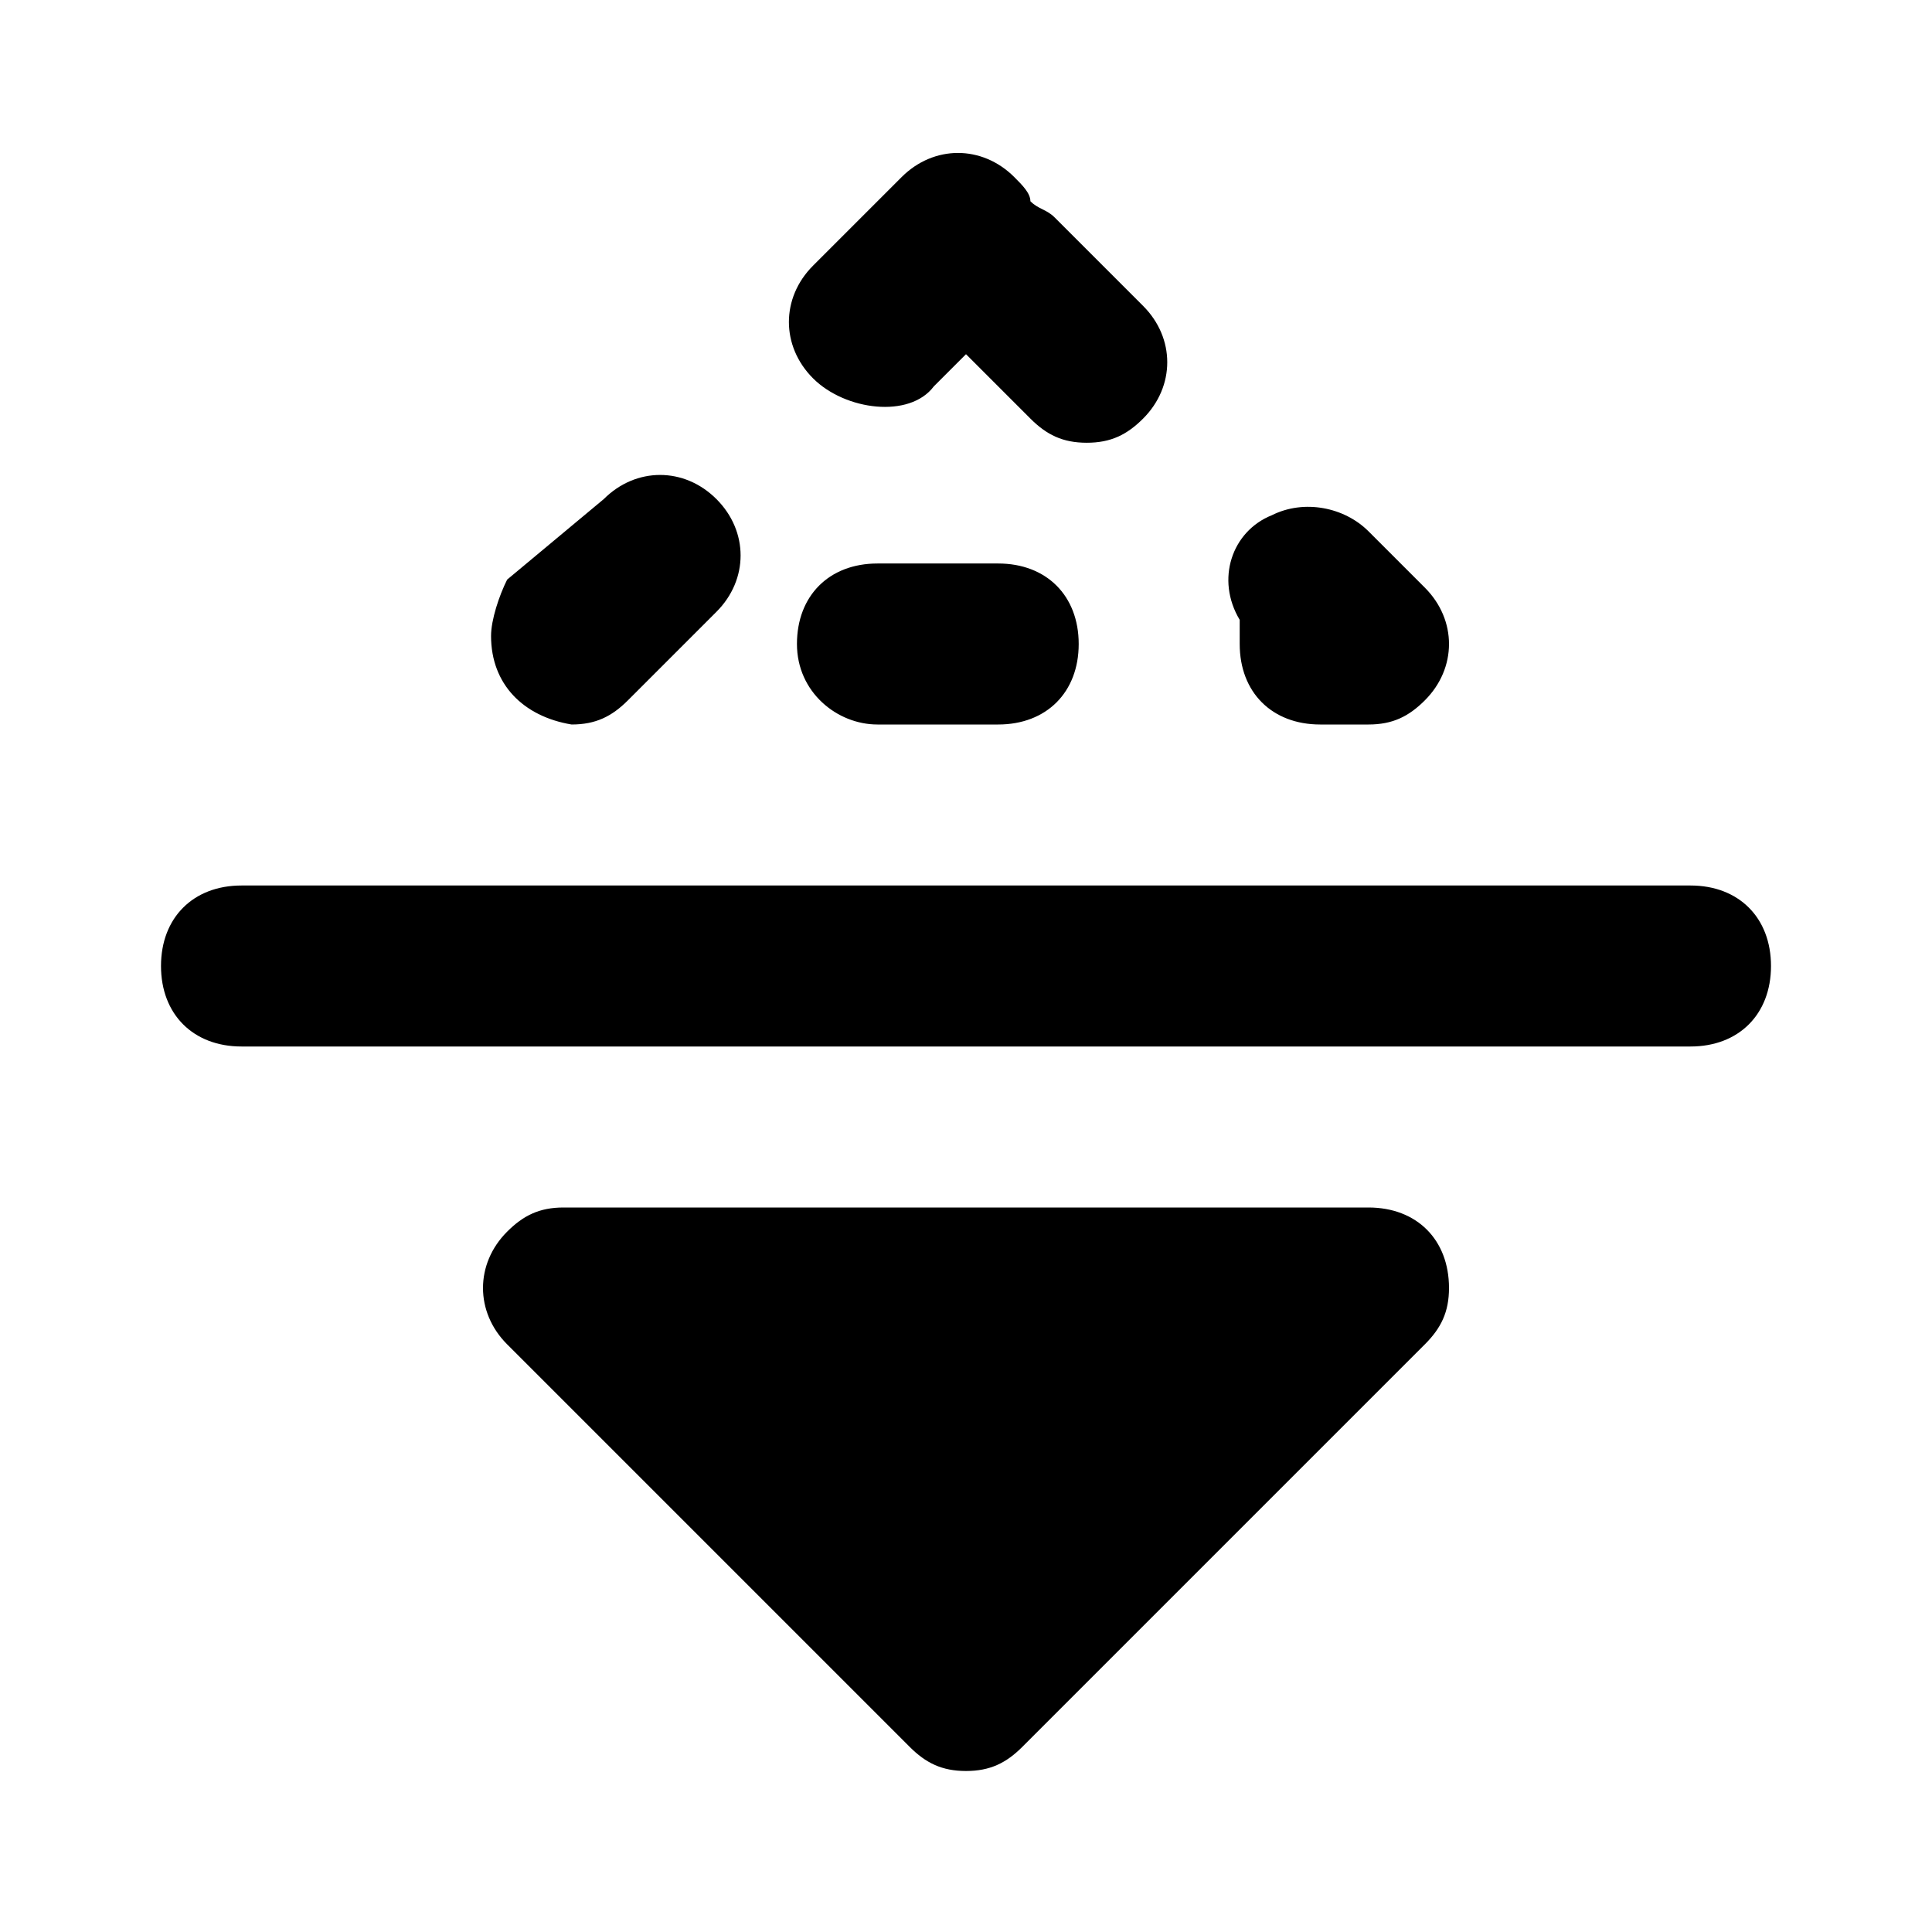 <svg xmlns="http://www.w3.org/2000/svg" enable-background="new 0 0 24 24" viewBox="0 0 24 24" fill="currentColor"><path d="M21,11H3c-0.6,0-1,0.4-1,1s0.4,1,1,1h18c0.6,0,1-0.4,1-1S21.6,11,21,11z M17,15H7c-0.3,0-0.5,0.1-0.7,0.3c-0.4,0.4-0.4,1,0,1.4l5,5c0.2,0.2,0.4,0.3,0.7,0.3c0.3,0,0.5-0.1,0.7-0.3l5-5c0.2-0.2,0.3-0.4,0.3-0.7C18,15.4,17.6,15,17,15z M15.4,8c0,0.6,0.4,1,1,1H17c0.3,0,0.5-0.1,0.7-0.3c0.4-0.4,0.4-1,0-1.4l-0.7-0.7c-0.3-0.3-0.8-0.4-1.2-0.2c-0.5,0.2-0.7,0.8-0.4,1.3C15.4,7.9,15.4,7.9,15.4,8z M11.6,4.8L12,4.4l0.8,0.8c0.2,0.2,0.4,0.3,0.7,0.3h0c0.3,0,0.5-0.1,0.7-0.3c0.4-0.4,0.4-1,0-1.4l-1.1-1.1c-0.1-0.1-0.2-0.1-0.3-0.2c0-0.1-0.1-0.2-0.2-0.3c-0.4-0.4-1-0.4-1.4,0l-1.1,1.1c-0.4,0.4-0.4,1,0,1.4S11.3,5.2,11.6,4.8z M7.1,9c0.3,0,0.5-0.1,0.7-0.3l1.1-1.1c0.4-0.4,0.4-1,0-1.4c-0.4-0.4-1-0.4-1.4,0L6.3,7.2C6.2,7.4,6.1,7.7,6.1,7.9C6.1,8.5,6.5,8.9,7.1,9z M10.9,9h1.5c0.6,0,1-0.4,1-1s-0.4-1-1-1h-1.5c-0.6,0-1,0.4-1,1S10.4,9,10.9,9z"/></svg>